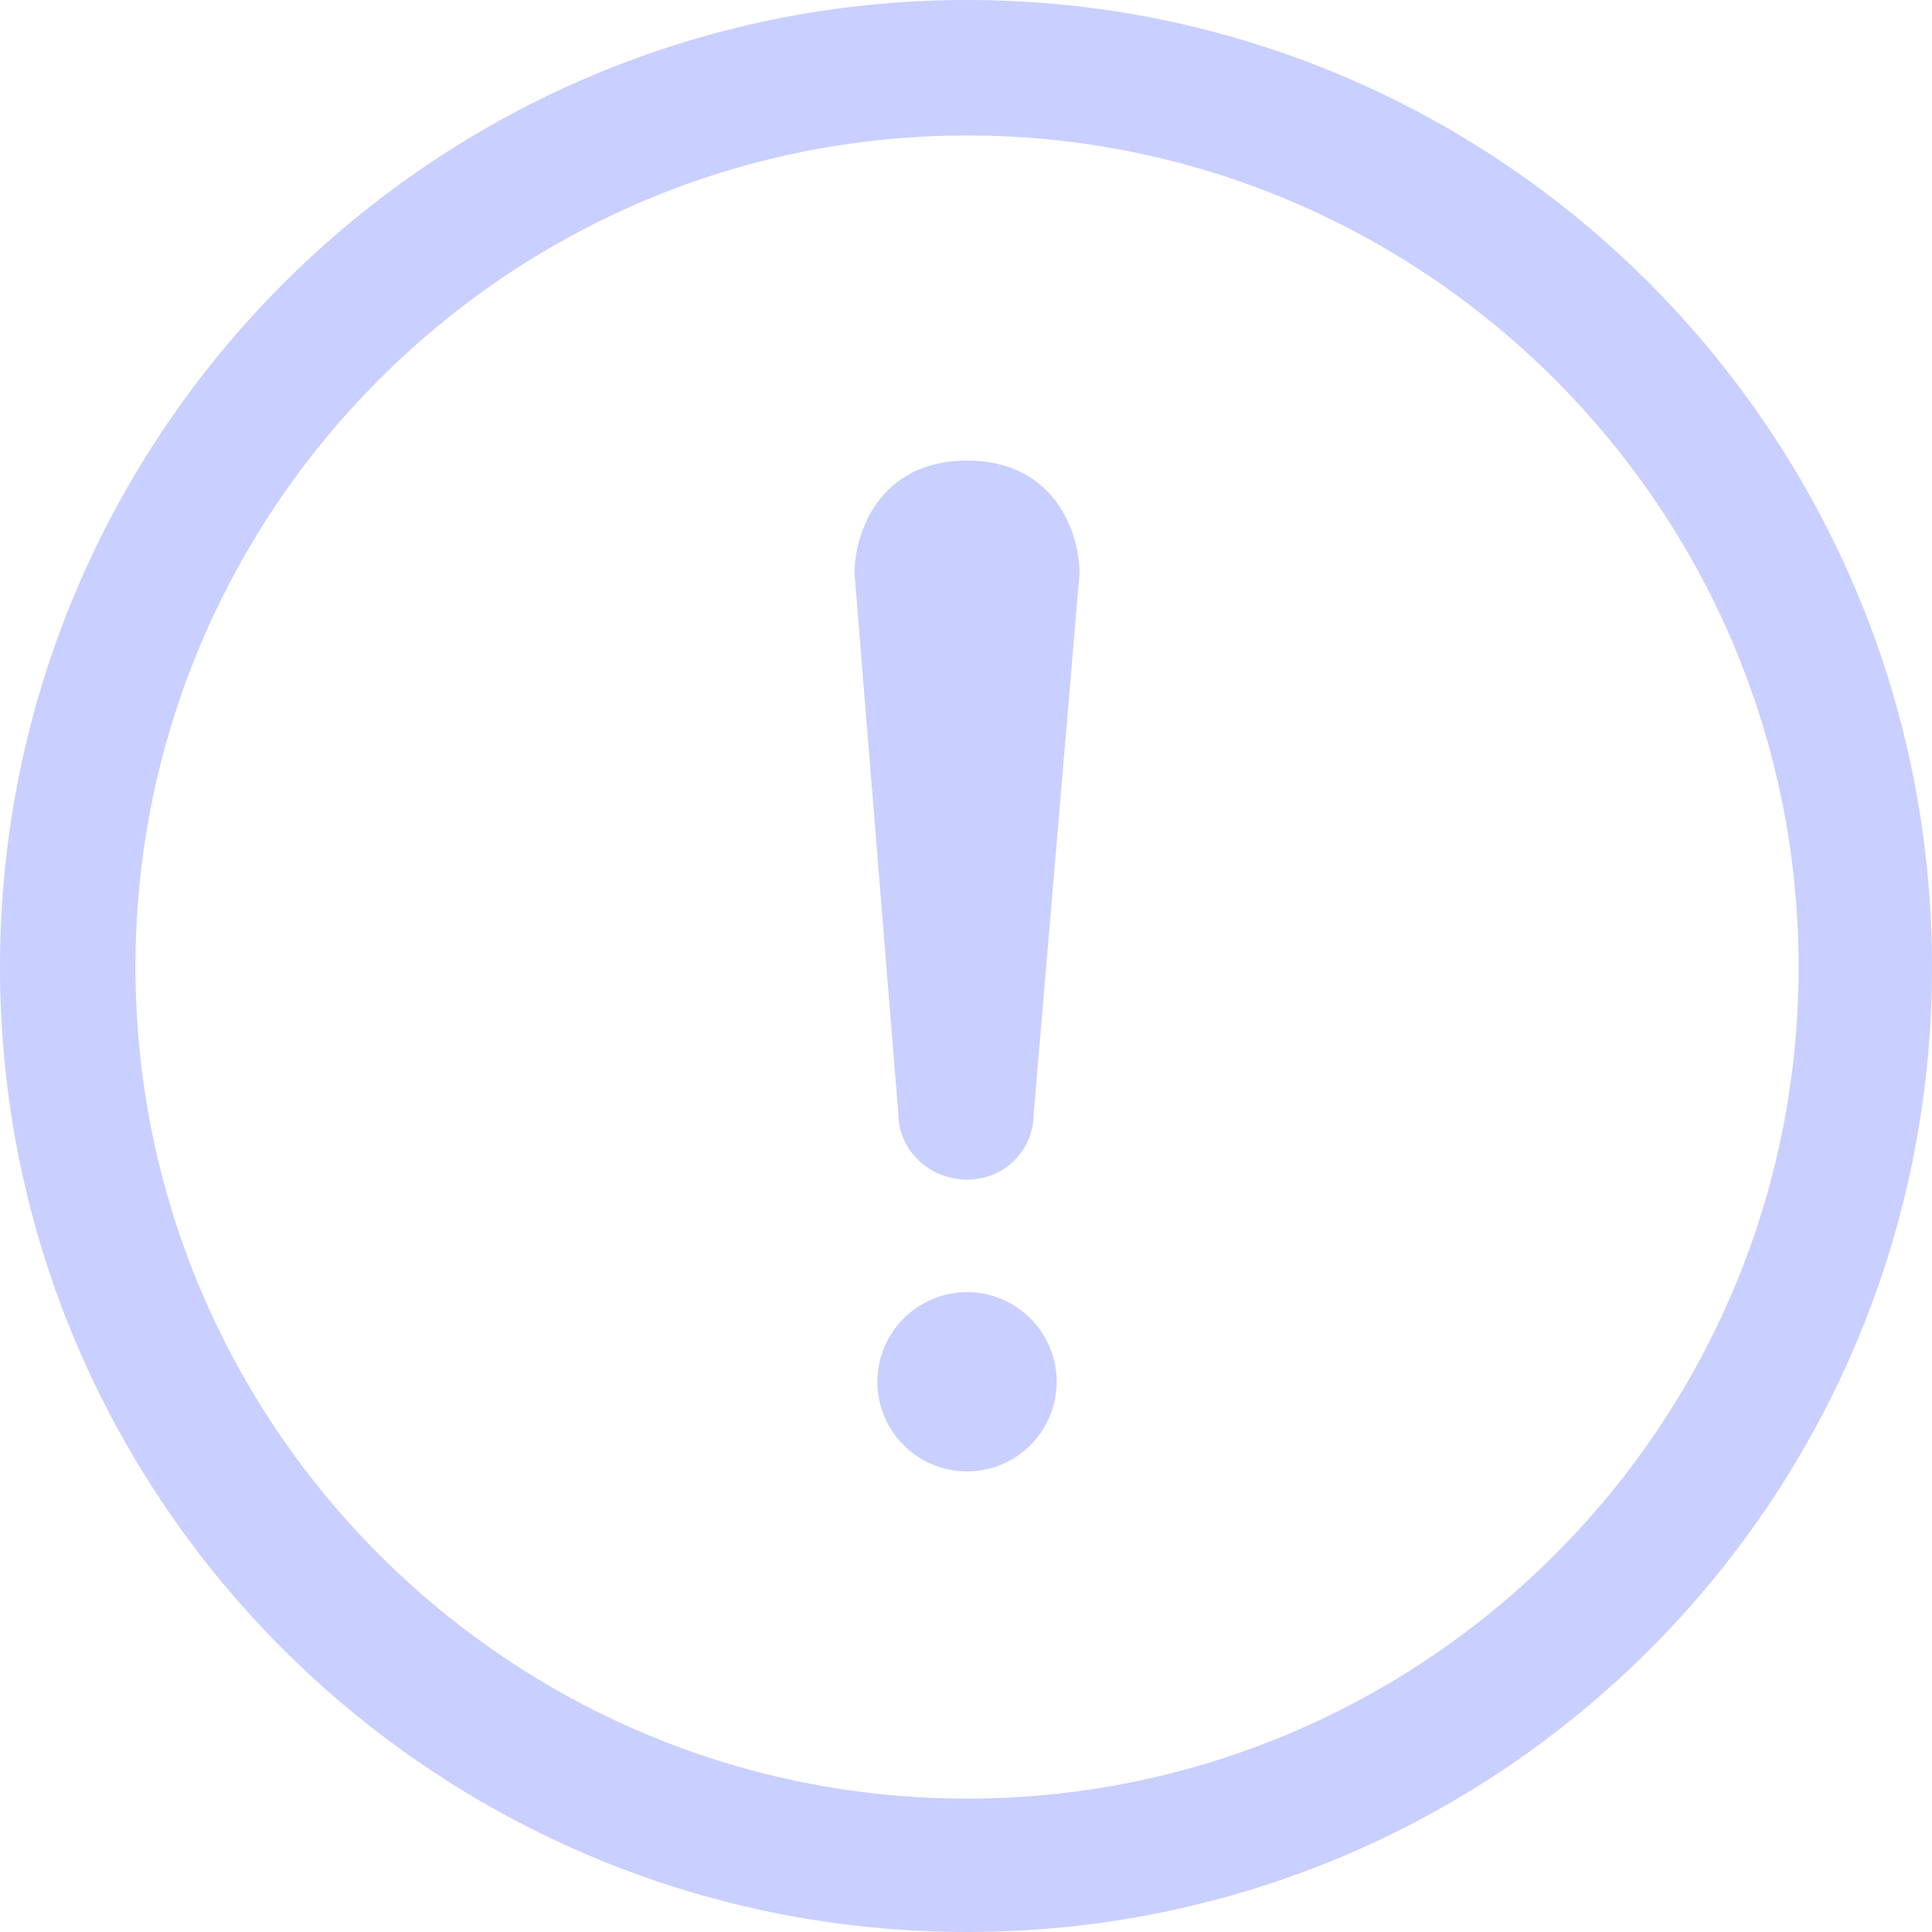 <?xml version="1.0" encoding="UTF-8"?>
<!DOCTYPE svg PUBLIC "-//W3C//DTD SVG 1.1//EN" "http://www.w3.org/Graphics/SVG/1.1/DTD/svg11.dtd">
<!-- Creator: CorelDRAW 2021 (64-Bit) -->
<svg xmlns="http://www.w3.org/2000/svg" xml:space="preserve" width="30px" height="30px" version="1.1" style="shape-rendering:geometricPrecision; text-rendering:geometricPrecision; image-rendering:optimizeQuality; fill-rule:evenodd; clip-rule:evenodd"
viewBox="0 0 0.927 0.927"
 xmlns:xlink="http://www.w3.org/1999/xlink"
 xmlns:xodm="http://www.corel.com/coreldraw/odm/2003">
 <defs>
  <style type="text/css">
   <![CDATA[
    .fil0 {fill:#C9CFFF}
   ]]>
  </style>
 </defs>
 <g id="Layer_x0020_1">
  <g id="_2549966854912">
   <path class="fil0" d="M0.464 0c0.256,0 0.463,0.208 0.463,0.464 0,0.256 -0.207,0.463 -0.463,0.463 -0.256,0 -0.464,-0.207 -0.464,-0.463 0,-0.256 0.208,-0.464 0.464,-0.464zm0 0.065c-0.22,0 -0.399,0.179 -0.399,0.399 0,0.22 0.179,0.399 0.399,0.399 0.22,0 0.399,-0.179 0.399,-0.399 0,-0.22 -0.179,-0.399 -0.399,-0.399z"/>
   <circle class="fil0" cx="0.464" cy="0.663" r="0.043"/>
   <path class="fil0" d="M0.41 0.275l0.021 0.259c0,0.018 0.015,0.032 0.033,0.032 0.018,0 0.032,-0.014 0.032,-0.032l0.022 -0.259c0,-0.018 -0.011,-0.054 -0.054,-0.054 -0.043,0 -0.054,0.036 -0.054,0.054l0 0z"/>
  </g>
 </g>
</svg>
